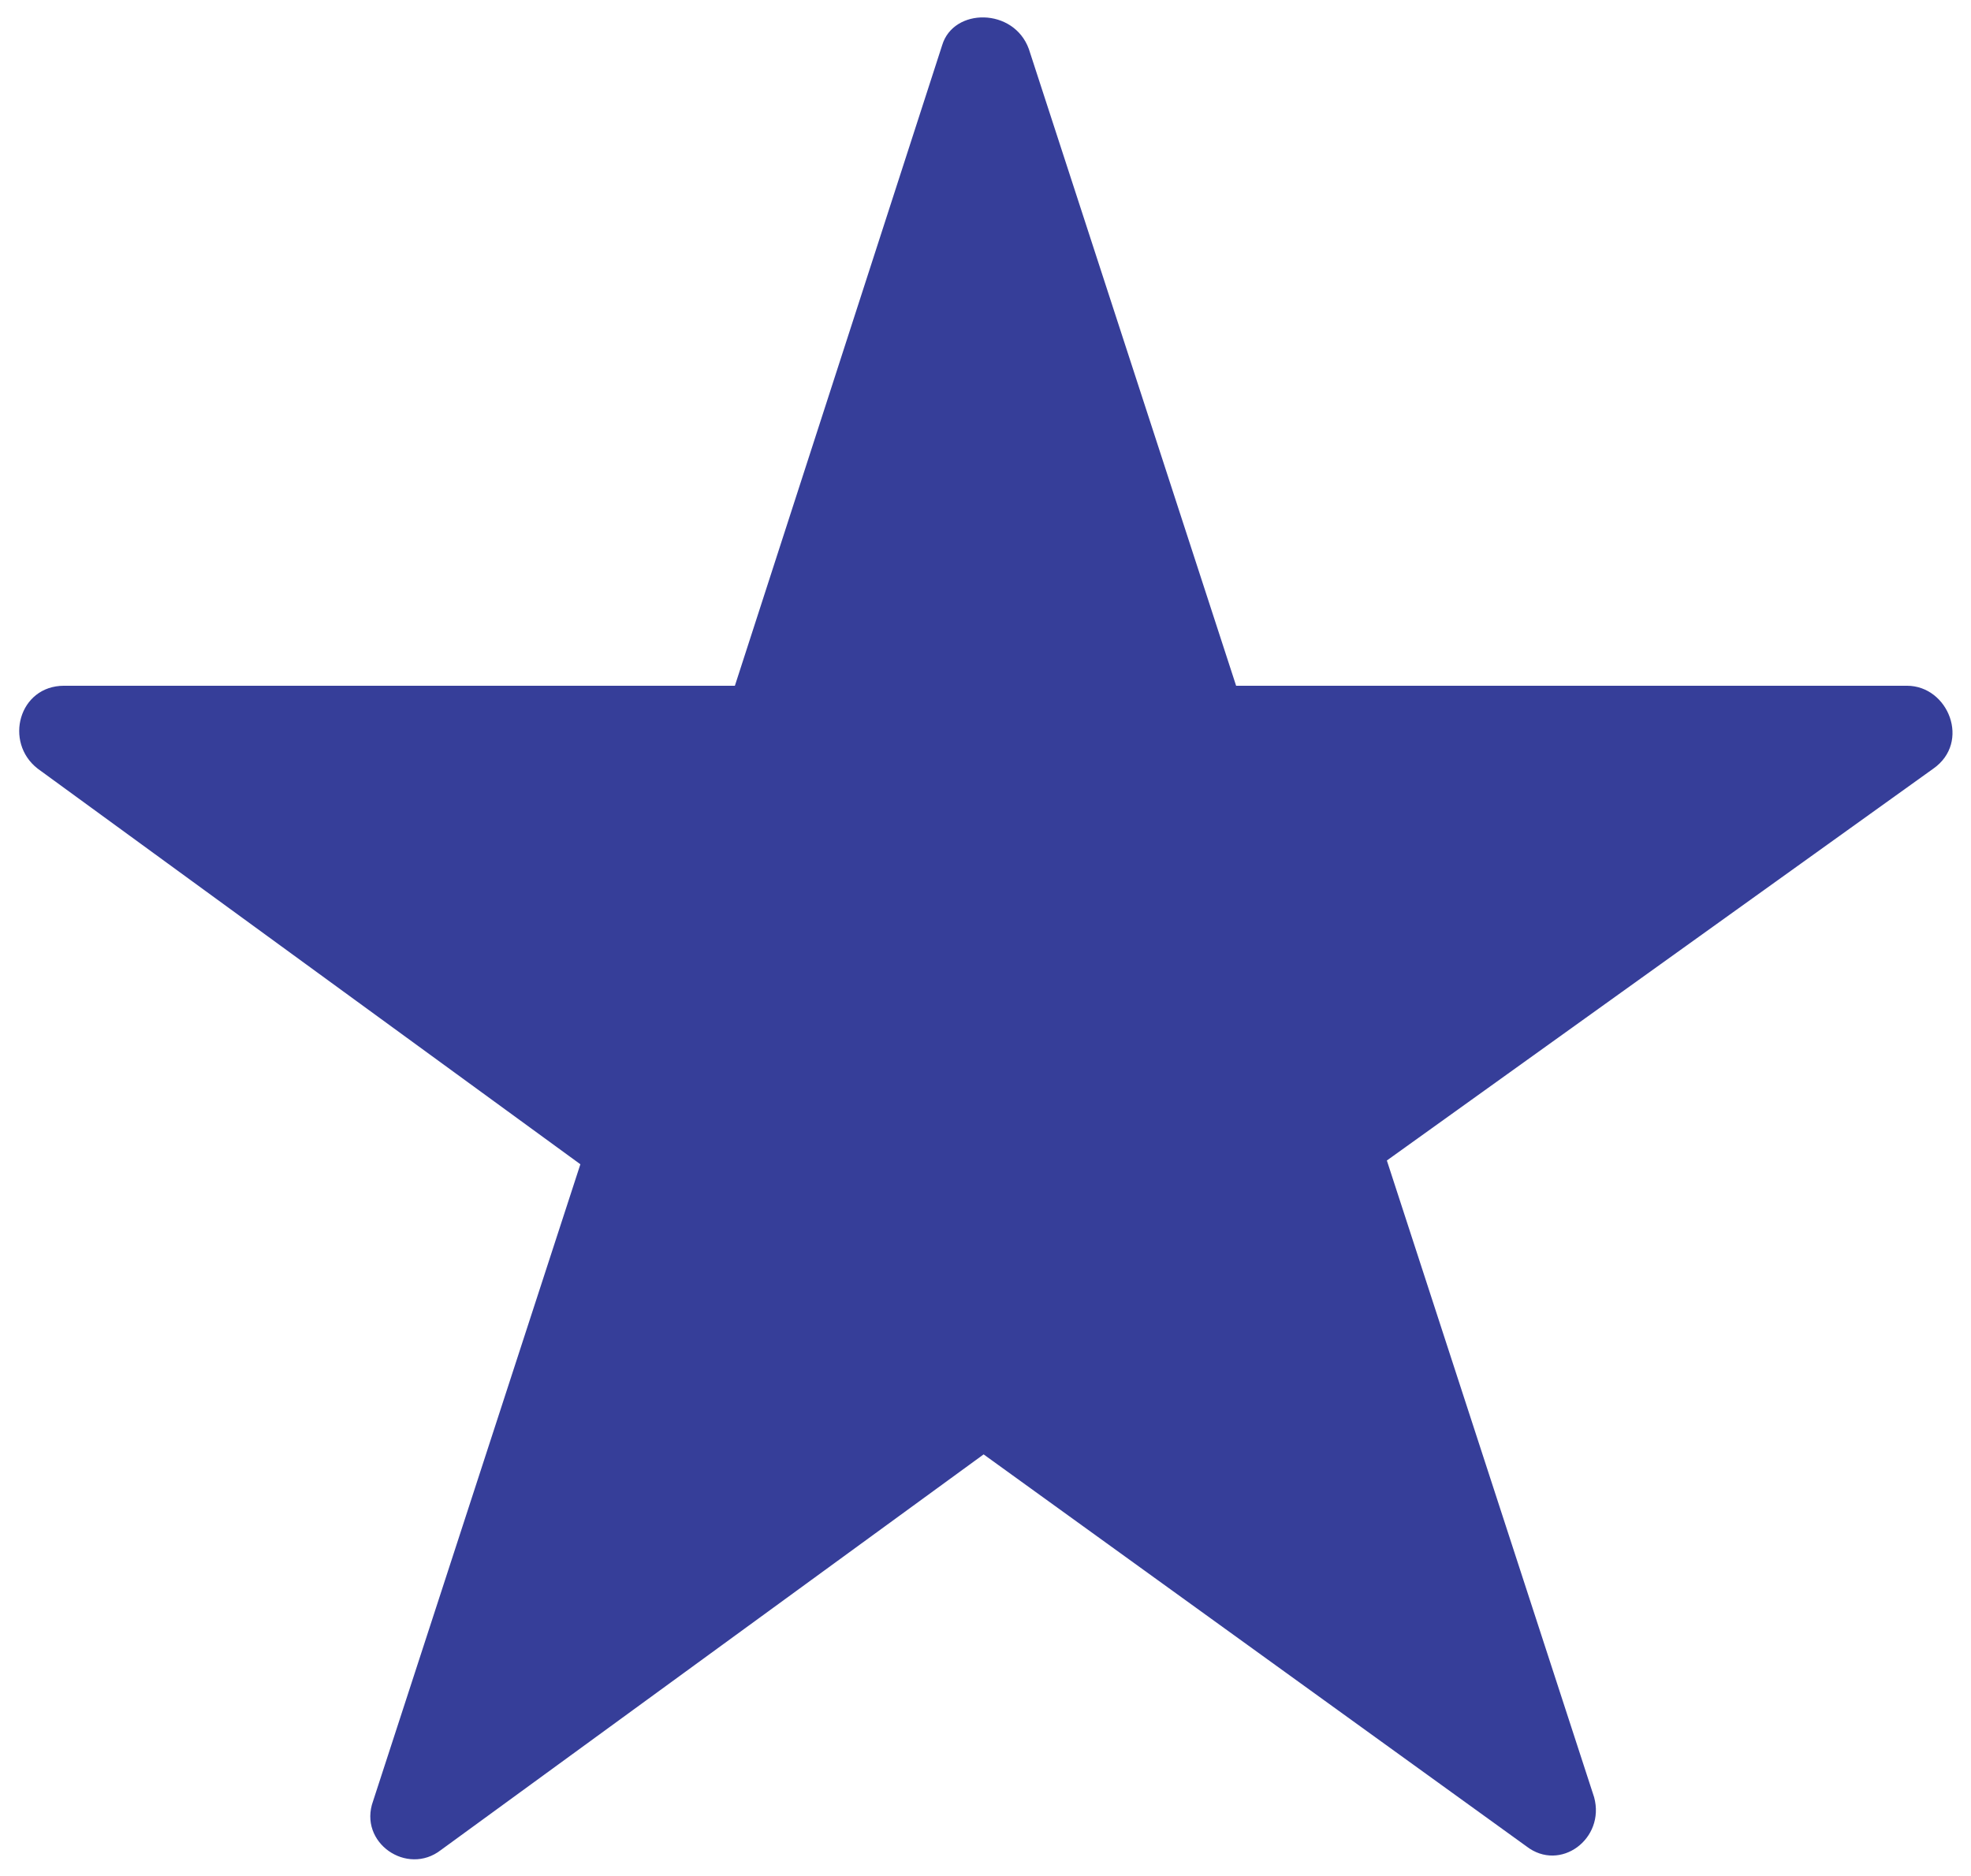 <?xml version="1.0" encoding="utf-8"?>
<!-- Generator: Adobe Illustrator 27.7.0, SVG Export Plug-In . SVG Version: 6.00 Build 0)  -->
<svg version="1.1" id="Layer_1" xmlns="http://www.w3.org/2000/svg" xmlns:xlink="http://www.w3.org/1999/xlink" x="0px" y="0px"
	 viewBox="0 0 52.3 49.8" style="enable-background:new 0 0 52.3 49.8;" xml:space="preserve">
<style type="text/css">
	.st0{fill:#363E99;}
	.st1{fill:none;}
</style>
<g>
	<path class="st0" d="M27.3,1.3l5.5,16.9h17.8c1.1,0,1.7,1.5,0.7,2.2L36.8,30.8l5.5,16.9c0.3,1.1-0.9,2-1.8,1.3L26.1,38.6L11.7,49.1
		c-0.9,0.7-2.2-0.2-1.8-1.3l5.5-16.9L1,20.4c-0.9-0.7-0.5-2.2,0.7-2.2h17.8l5.5-17C25.3,0.2,26.9,0.2,27.3,1.3"/>
	<rect x="0.5" y="0.5" class="st1" width="51.2" height="48.9"/>
</g>
</svg>

